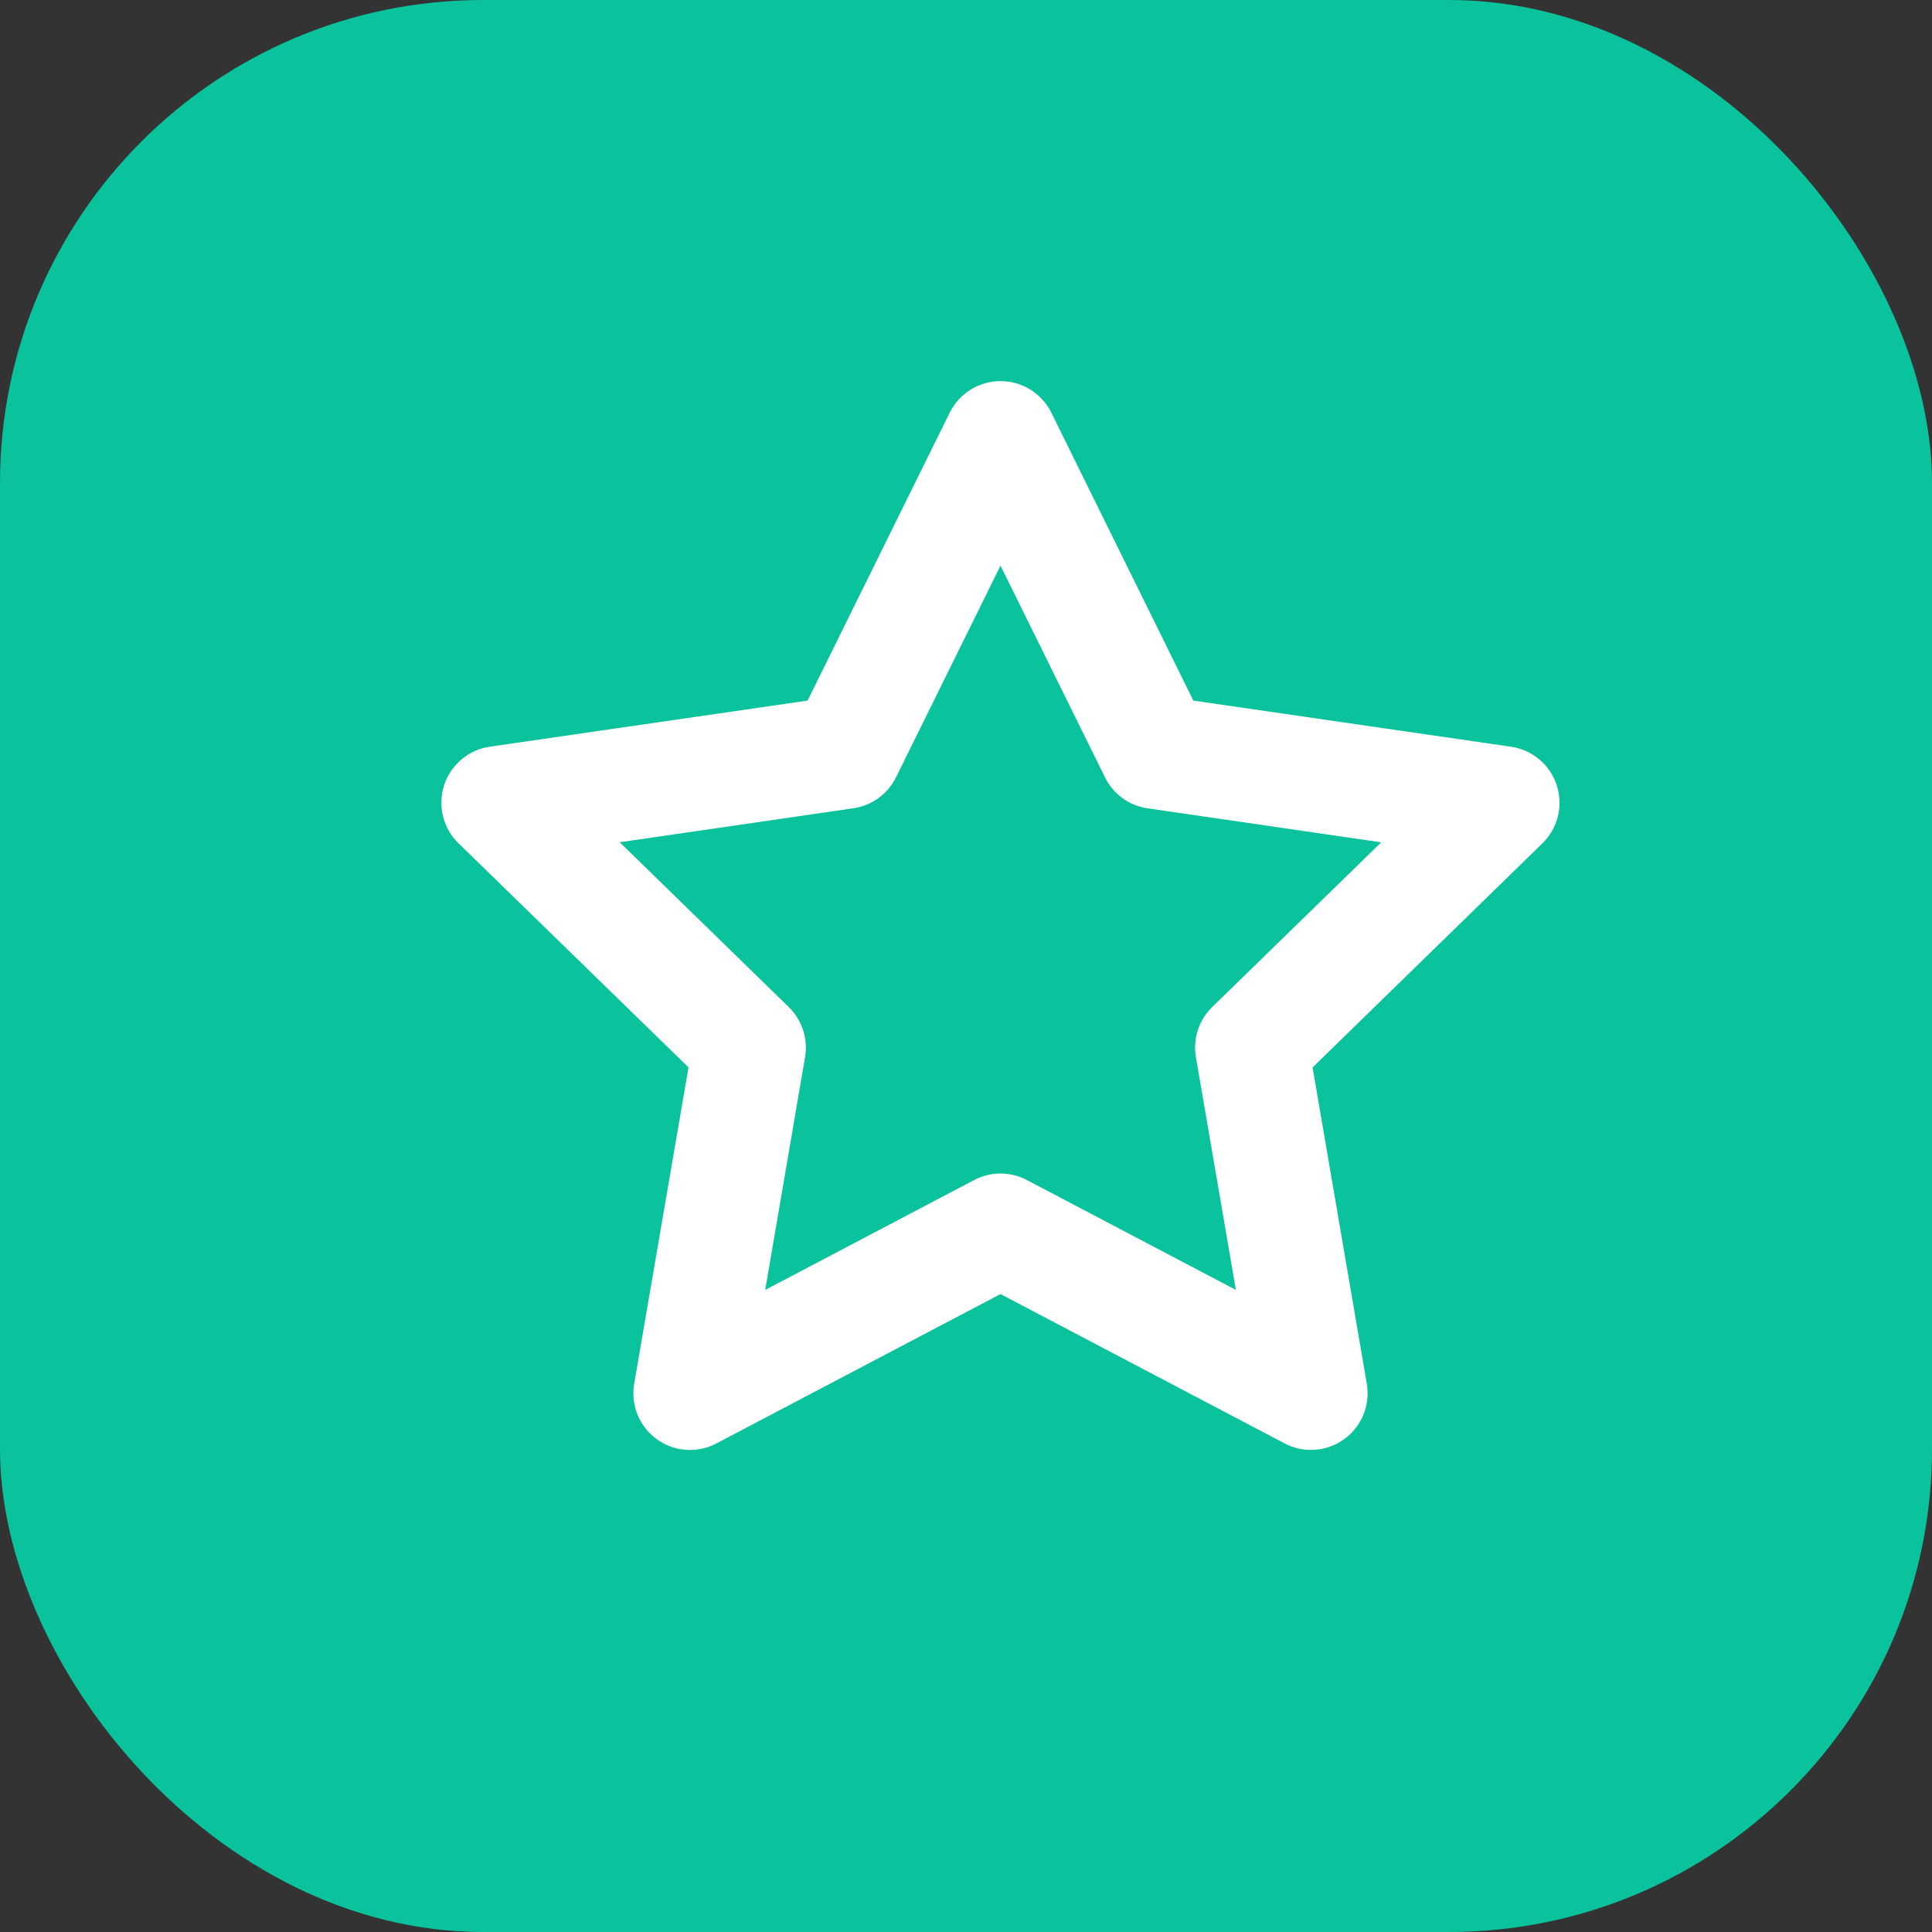<?xml version="1.0" encoding="UTF-8"?> <svg xmlns="http://www.w3.org/2000/svg" width="56" height="56" viewBox="0 0 56 56" fill="none"><rect x="0" y="0" width="56" height="56" fill="#333333" stroke="none"/><rect width="56" height="56" rx="14" fill="url(#paint0_linear_746_1601)"></rect><circle cx="27.998" cy="28" r="26.6" fill="url(#paint1_linear_746_1601)"></circle><path d="M29 11.047C29.307 11.047 29.607 11.132 29.867 11.294C30.127 11.455 30.337 11.687 30.473 11.961L34.589 20.307L43.799 21.645C44.102 21.689 44.386 21.817 44.62 22.014C44.854 22.212 45.029 22.47 45.123 22.762C45.218 23.052 45.229 23.364 45.156 23.661C45.083 23.959 44.928 24.229 44.709 24.443L38.046 30.94L39.618 40.11C39.669 40.411 39.635 40.721 39.52 41.005C39.404 41.288 39.212 41.533 38.965 41.713C38.717 41.893 38.425 42 38.12 42.022C37.815 42.045 37.51 41.982 37.239 41.84L29 37.509L20.762 41.84C20.491 41.983 20.186 42.046 19.881 42.024C19.576 42.002 19.283 41.895 19.036 41.715C18.788 41.536 18.596 41.29 18.48 41.007C18.365 40.724 18.331 40.414 18.382 40.112L19.957 30.938L13.29 24.443C13.07 24.23 12.915 23.959 12.841 23.661C12.767 23.363 12.779 23.051 12.873 22.76C12.968 22.468 13.143 22.209 13.377 22.012C13.611 21.815 13.896 21.687 14.2 21.643L23.409 20.307L27.528 11.961C27.664 11.687 27.873 11.455 28.134 11.294C28.394 11.132 28.694 11.047 29 11.047ZM29 16.395L25.971 22.531C25.853 22.77 25.679 22.976 25.464 23.132C25.25 23.288 25 23.39 24.737 23.428L17.962 24.413L22.862 29.19C23.053 29.376 23.195 29.605 23.278 29.858C23.36 30.111 23.38 30.38 23.335 30.642L22.18 37.389L28.237 34.204C28.472 34.08 28.734 34.015 29 34.015C29.266 34.015 29.528 34.08 29.764 34.204L35.823 37.389L34.664 30.642C34.619 30.38 34.638 30.111 34.721 29.858C34.803 29.605 34.946 29.376 35.136 29.19L40.036 24.415L33.264 23.43C33.001 23.392 32.751 23.29 32.536 23.134C32.322 22.978 32.148 22.772 32.03 22.533L29 16.395Z" fill="white"></path><defs><linearGradient id="paint0_linear_746_1601" x1="0" y1="0" x2="57.136" y2="1.184" gradientUnits="userSpaceOnUse"><stop offset="1" stop-color="#0AC39D"></stop><stop stop-color="#00AFBA"></stop></linearGradient><linearGradient id="paint1_linear_746_1601" x1="1.398" y1="1.4" x2="55.678" y2="2.525" gradientUnits="userSpaceOnUse"><stop offset="1" stop-color="#0AC39D"></stop><stop stop-color="#00AFBA"></stop></linearGradient></defs></svg> 